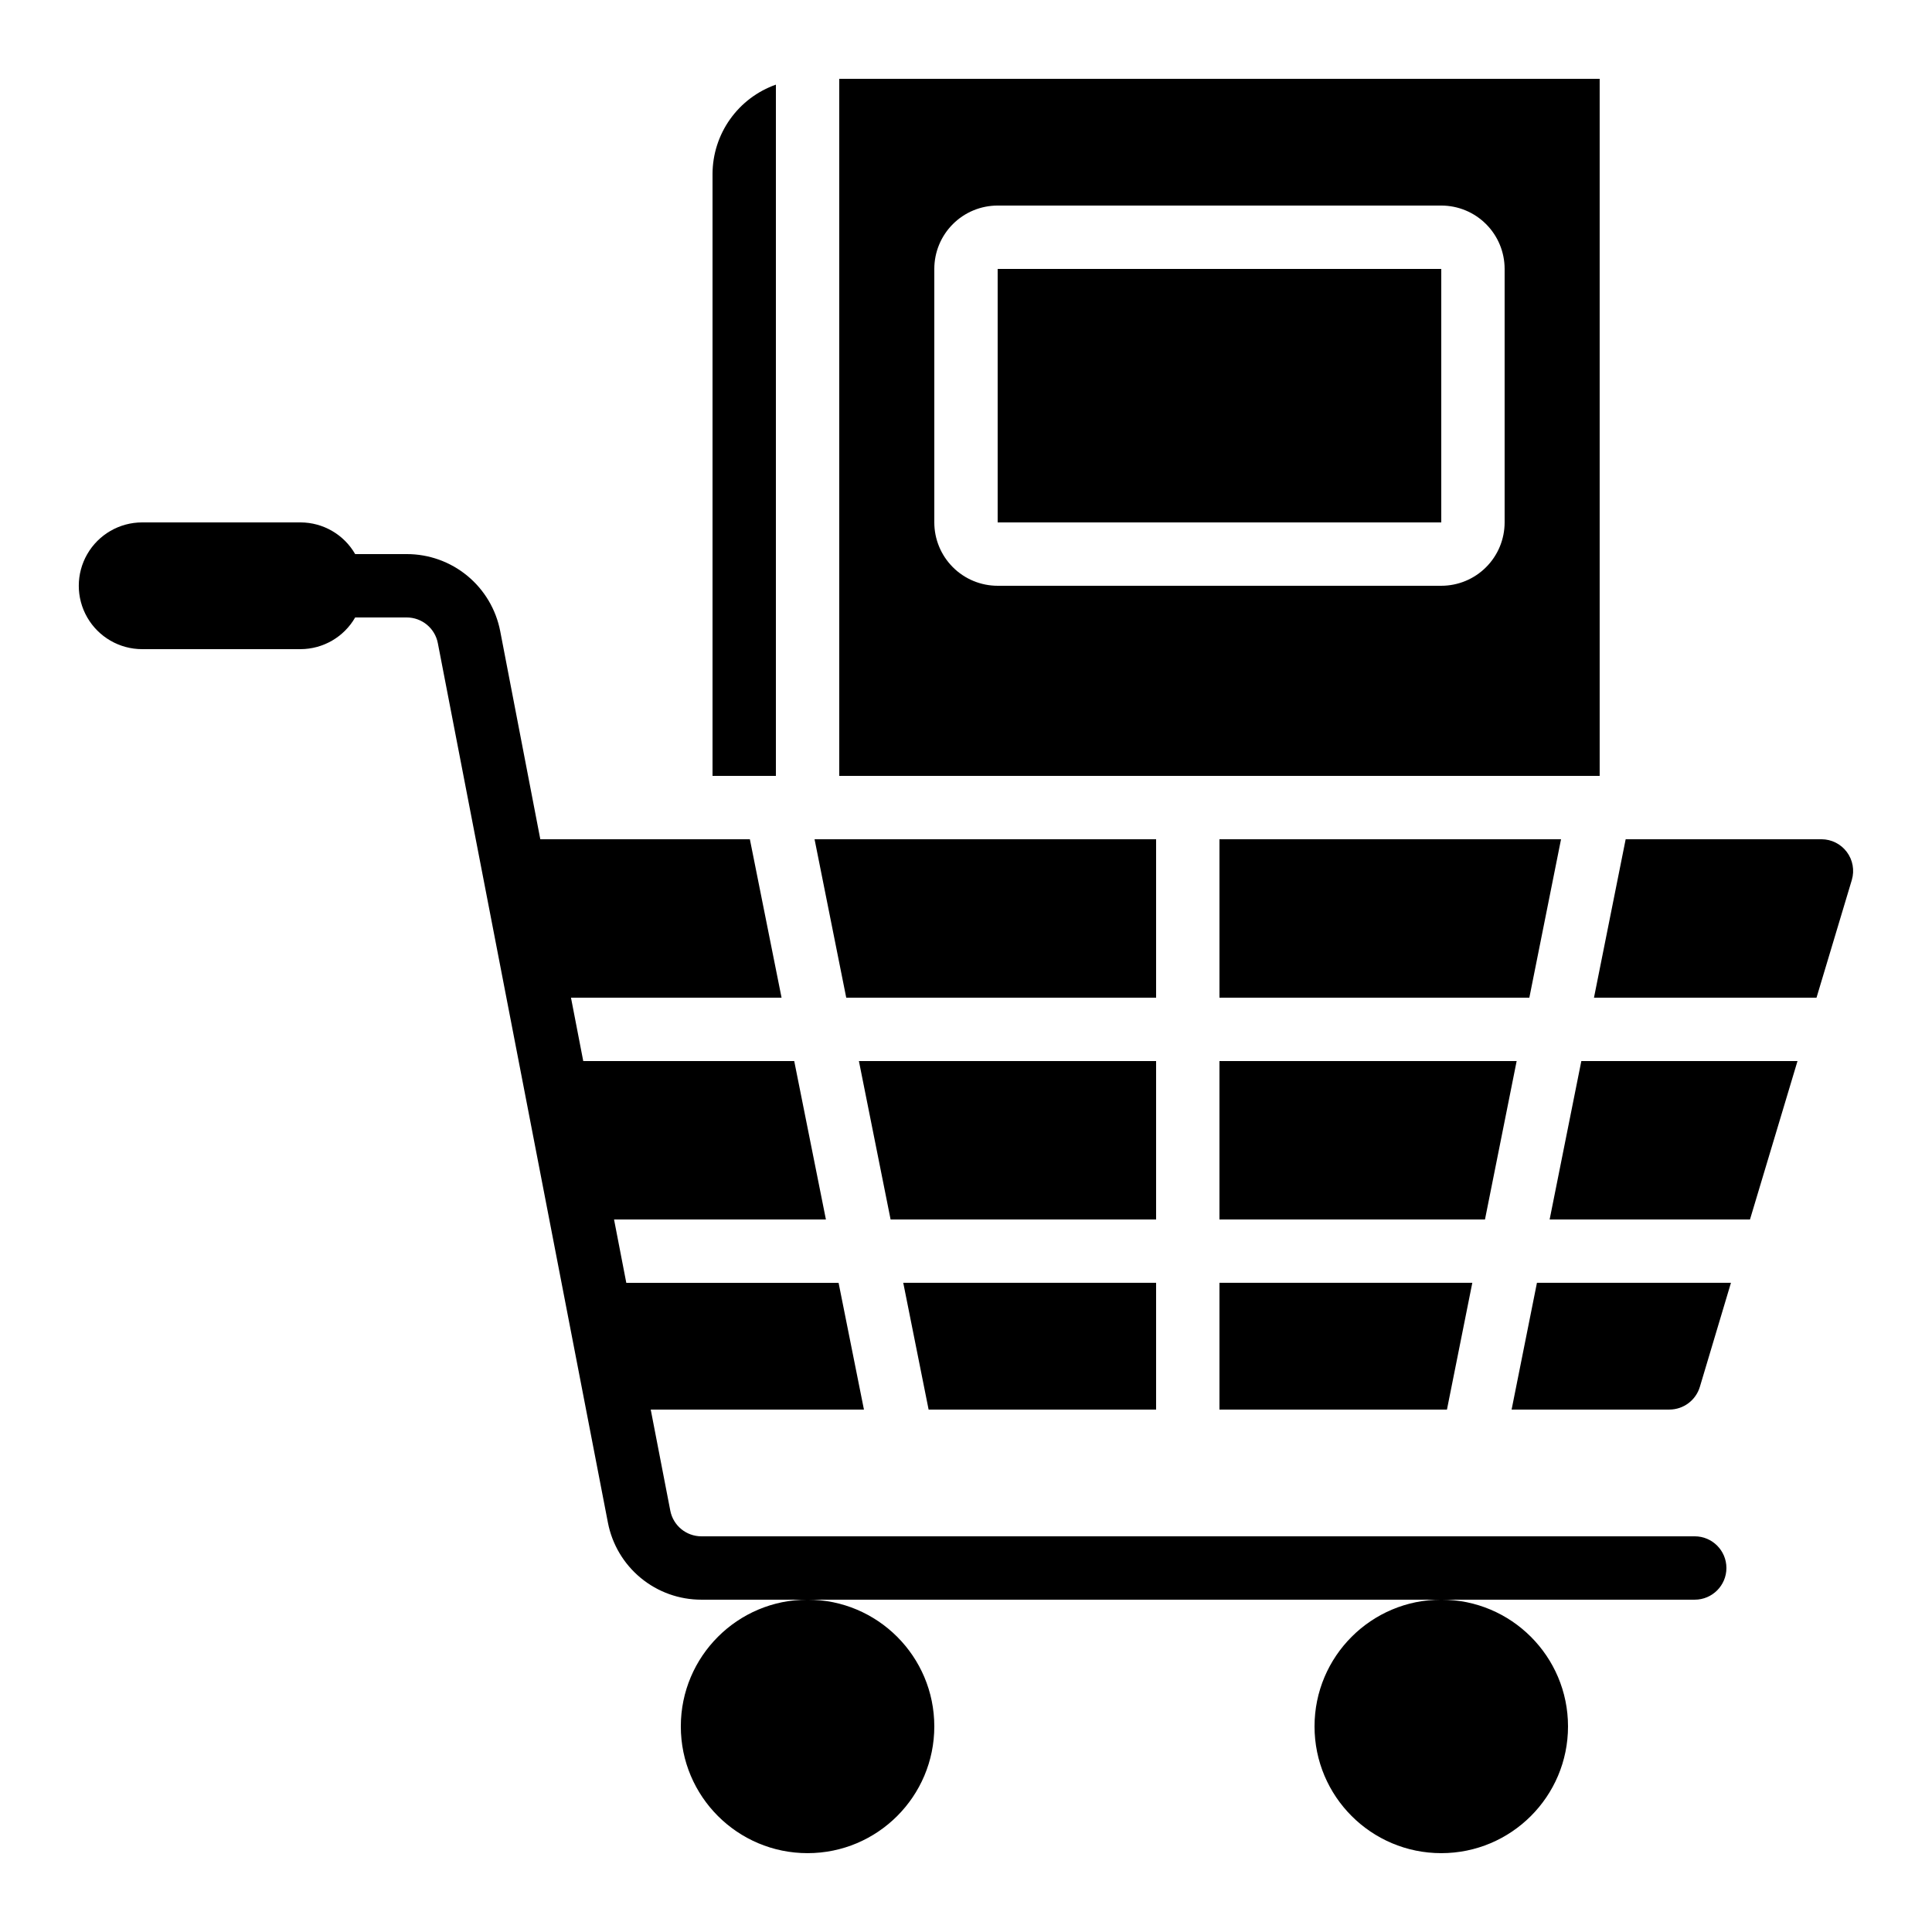 <?xml version="1.0" encoding="UTF-8"?>
<!-- Uploaded to: SVG Repo, www.svgrepo.com, Generator: SVG Repo Mixer Tools -->
<svg fill="#000000" width="800px" height="800px" version="1.1" viewBox="144 144 512 512" xmlns="http://www.w3.org/2000/svg">
 <g>
  <path d="m593.12 551.14h-263.24c-4.027 0-7.488-2.856-8.246-6.809l-5.184-26.777h56.504l-6.719-33.586h-56.258l-3.25-16.793 56.148-0.004-8.398-41.984h-55.91l-3.25-16.793h55.805l-8.398-41.984h-55.535l-10.629-55.156c-1.113-5.754-4.195-10.938-8.715-14.664-4.519-3.727-10.199-5.758-16.059-5.75h-13.66c-2.981-5.18-8.492-8.379-14.469-8.398h-41.984c-6 0-11.543 3.203-14.543 8.398-3 5.195-3 11.598 0 16.793 3 5.195 8.543 8.398 14.543 8.398h41.984c5.977-0.02 11.488-3.219 14.469-8.398h13.66c4.027 0 7.488 2.856 8.246 6.809l45.074 233.08c1.113 5.75 4.191 10.938 8.715 14.66 4.519 3.727 10.199 5.762 16.059 5.75h263.24c4.637 0 8.398-3.758 8.398-8.395 0-4.637-3.762-8.398-8.398-8.398z"/>
  <path d="m544.59 517.55h41.812c3.742-0.008 7.031-2.477 8.09-6.062l8.227-27.527h-51.414z"/>
  <path d="m626.71 366.41h-51.891l-8.398 41.984h58.973l9.363-31.211c0.746-2.535 0.258-5.277-1.328-7.398-1.582-2.121-4.07-3.371-6.719-3.375z"/>
  <path d="m554.67 467.17h53.094l12.594-41.984h-57.289z"/>
  <path d="m368.26 408.39h82.121v-41.984h-90.516z"/>
  <path d="m391.6 601.52c0 18.547-15.039 33.586-33.586 33.586-18.551 0-33.59-15.039-33.59-33.586 0-18.551 15.039-33.59 33.59-33.59 18.547 0 33.586 15.039 33.586 33.59"/>
  <path d="m349.62 166.43c-4.894 1.73-9.133 4.93-12.141 9.164-3.008 4.231-4.633 9.289-4.652 14.48v159.54h16.793z"/>
  <path d="m467.17 517.55h60.289l6.719-33.59h-67.008z"/>
  <path d="m557.69 366.41h-90.52v41.984h82.121z"/>
  <path d="m545.93 425.19h-78.762v41.984h70.367z"/>
  <path d="m450.38 517.55v-33.59h-67.008l6.719 33.59z"/>
  <path d="m559.54 601.52c0 18.547-15.039 33.586-33.59 33.586-18.547 0-33.586-15.039-33.586-33.586 0-18.551 15.039-33.59 33.586-33.59 18.551 0 33.59 15.039 33.59 33.59"/>
  <path d="m450.38 425.19h-78.762l8.398 41.984h70.363z"/>
  <path d="m408.39 215.27h117.56v67.176h-117.56z"/>
  <path d="m567.93 164.89h-201.52v184.73h201.52zm-25.188 117.55c0 4.457-1.77 8.727-4.922 11.875-3.148 3.152-7.418 4.922-11.875 4.922h-117.55c-4.453 0-8.727-1.77-11.875-4.922-3.148-3.148-4.918-7.418-4.918-11.875v-67.172c0-4.457 1.77-8.727 4.918-11.875 3.148-3.152 7.422-4.918 11.875-4.918h117.55c4.457 0 8.727 1.766 11.875 4.918 3.152 3.148 4.922 7.418 4.922 11.875z"/>
 </g>
</svg>